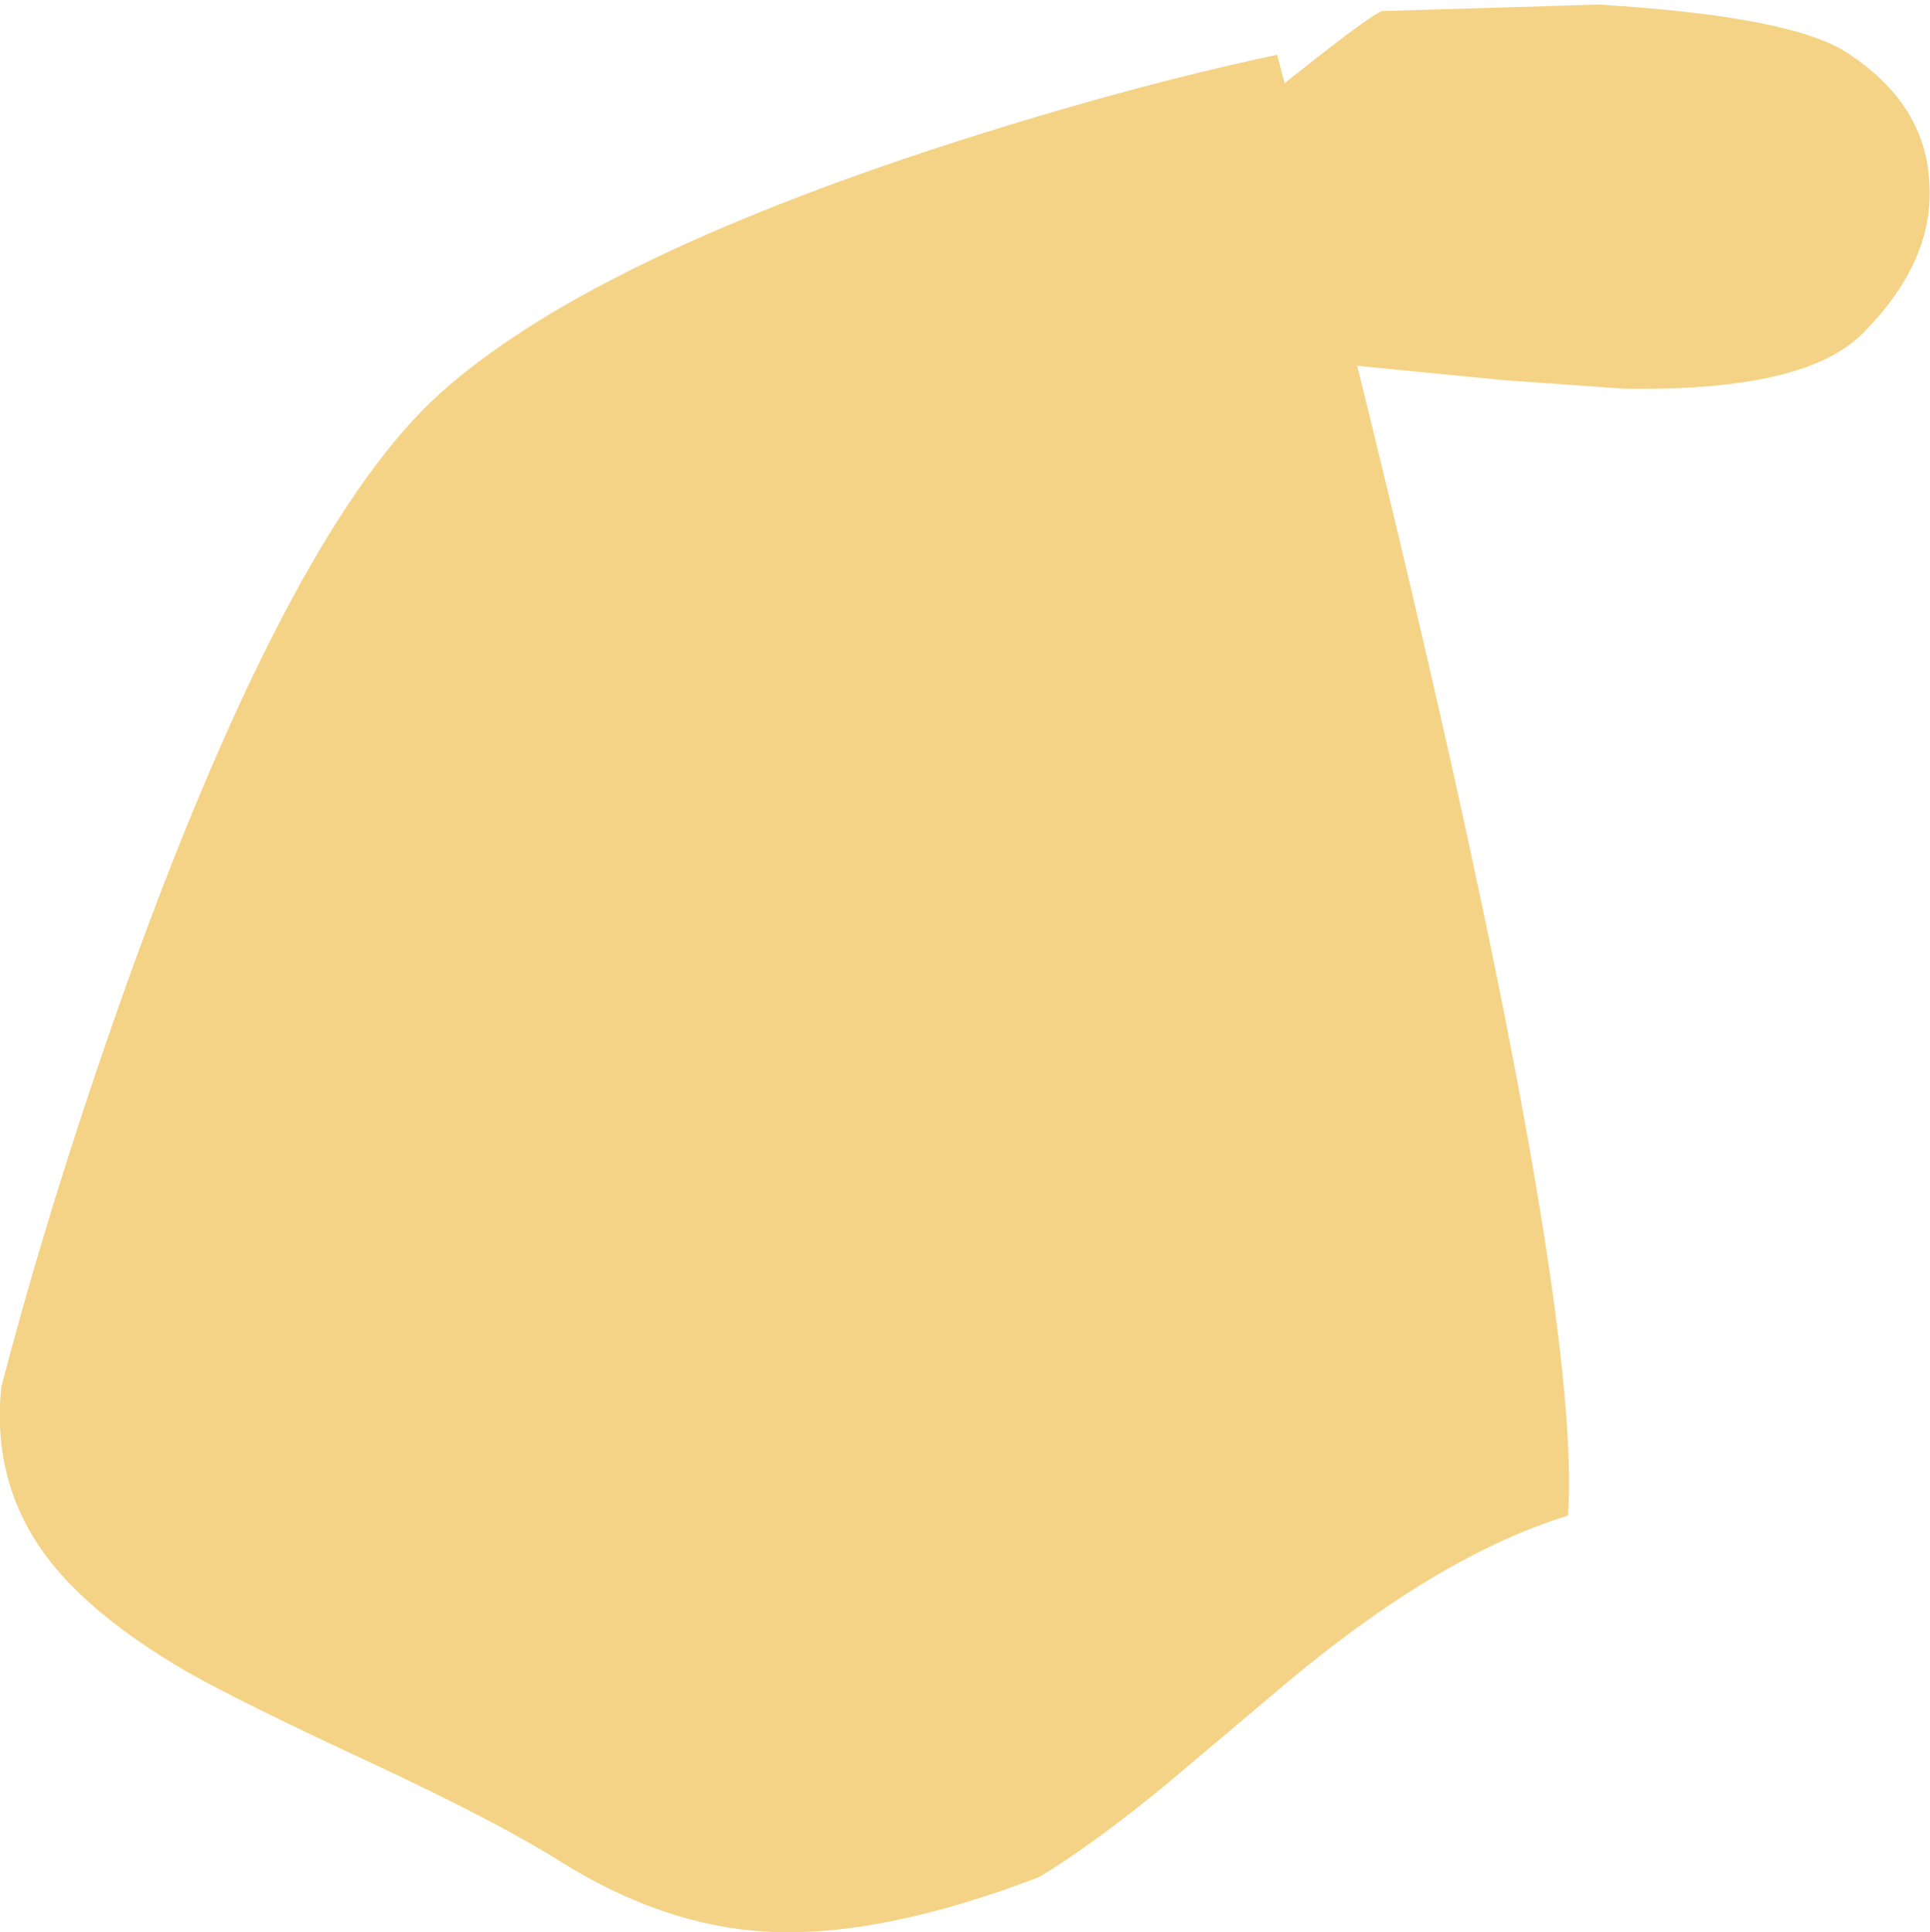 <?xml version="1.0" encoding="UTF-8" standalone="no"?>
<svg xmlns:xlink="http://www.w3.org/1999/xlink" height="148.15px" width="147.95px" xmlns="http://www.w3.org/2000/svg">
  <g transform="matrix(1.0, 0.0, 0.0, 1.0, -222.35, 329.3)">
    <path d="M344.9 -328.95 Q359.7 -328.05 363.95 -325.25 369.95 -321.35 370.25 -315.3 370.65 -309.3 365.2 -303.8 360.8 -299.25 346.8 -299.5 L337.65 -300.15 298.25 -304.0 312.65 -316.25 Q326.2 -327.45 328.25 -328.45 L344.9 -328.95" fill="#f5d386" fill-rule="evenodd" stroke="none"/>
    <path d="M332.0 -277.8 Q343.55 -227.55 342.55 -213.1 332.8 -210.1 321.25 -200.5 L311.95 -192.65 Q306.45 -188.1 302.05 -185.4 289.8 -180.7 281.05 -181.2 273.2 -181.65 265.35 -186.55 260.7 -189.5 251.0 -194.05 240.65 -198.85 236.55 -201.2 229.2 -205.5 225.8 -210.1 221.7 -215.75 222.45 -222.95 226.35 -237.95 232.45 -254.95 244.8 -289.0 256.1 -299.15 267.35 -309.25 294.9 -318.2 308.7 -322.65 320.25 -325.1 326.2 -302.9 332.0 -277.8" fill="#f5d386" fill-rule="evenodd" stroke="none"/>
  </g>
</svg>
